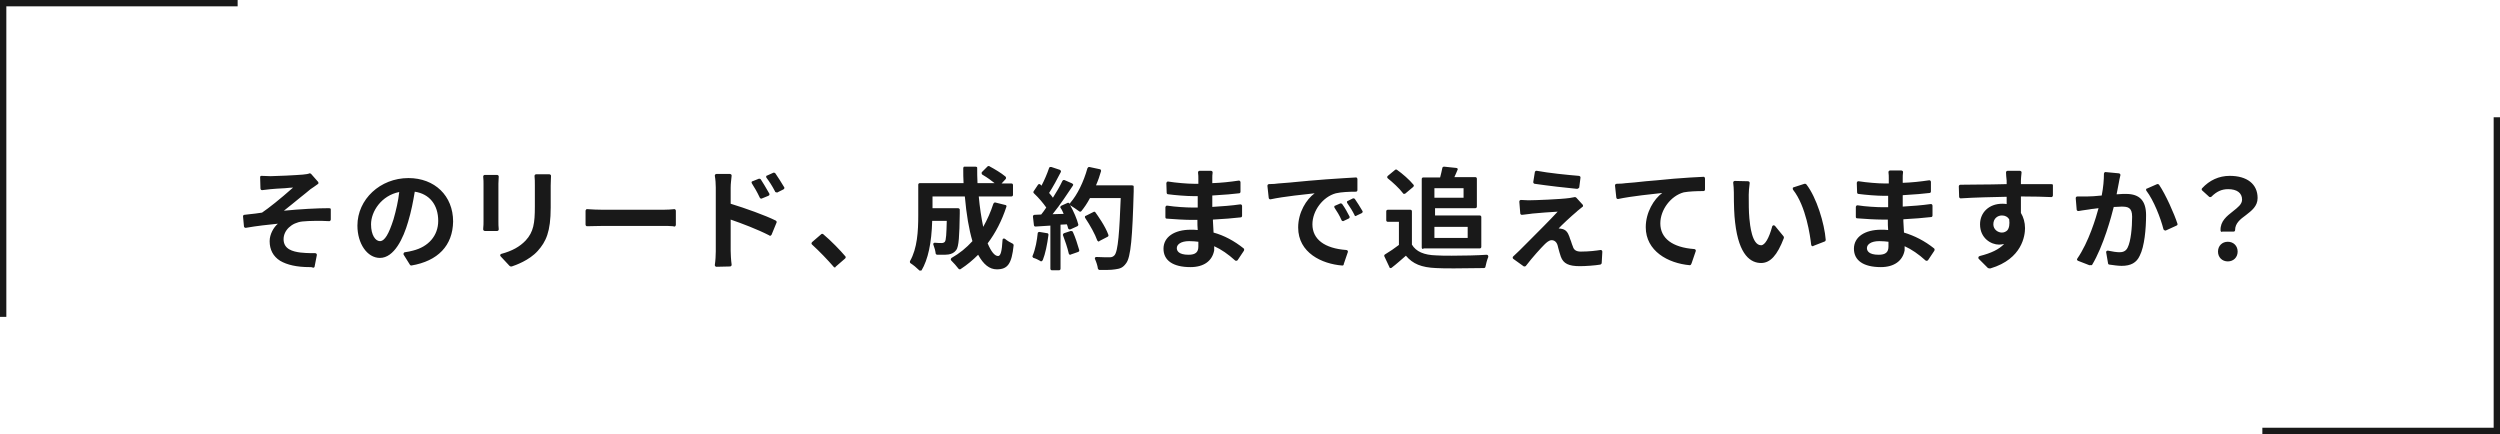 <svg version="1.1" id="レイヤー_1" xmlns="http://www.w3.org/2000/svg" x="0" y="0" viewBox="0 0 789 137" xml:space="preserve"><style>.st0{fill:#191919}</style><path class="st0" d="M75 0H0v100h2V2h73zM97.7 84.3c-4 0-7.1-.7-9.3-2-2.2-1.4-3.3-3.5-3.3-6.2 0-2.2 1.3-4.4 2.6-5.5-3 .3-6.7.7-10.1 1.3h-.1c-.1 0-.2 0-.3-.1-.1-.1-.2-.2-.2-.3l-.3-3.2c0-.3.2-.5.4-.5 1.1-.1 2.3-.3 3.5-.4 0 0 1.5-.2 2.1-.3 2.2-1.5 5.5-4.1 9.8-7.9-.6 0-1.5.1-2.6.2-1.8.1-3.7.2-4.5.3-1 .1-1.8.2-2.6.3h-.1c-.1 0-.2 0-.3-.1-.1-.1-.2-.2-.2-.4l-.1-3.5c0-.1 0-.3.1-.4.1-.1.2-.1.4-.1.9 0 1.8.1 2.8.1 1.5 0 8-.3 10.2-.5 1-.1 1.7-.2 2.1-.4h.1c.1 0 .3.1.4.2l2.2 2.5c.1.1.1.3.1.4 0 .1-.1.3-.2.3-.8.6-1.7 1.2-2.3 1.6-1 .8-2 1.7-3.2 2.6-1.8 1.5-3.7 3-5.2 4.2 5.1-.5 10.5-.8 14.3-.8.1 0 .3.1.4.1.1.1.1.2.1.4v3.1c0 .1-.1.3-.2.4s-.2.1-.3.1c-1.5-.1-2.9-.1-4.1-.1-1.8 0-3.3.1-4.4.2-3.4.4-5.9 2.8-5.9 5.6 0 3.2 3 3.9 5.3 4.2 1.1.1 2.2.2 3.4.2h1.3c.1 0 .3.1.4.2s.1.3.1.4l-.7 3.6c0 .2-.2.4-.5.4-.3-.2-.7-.2-1.1-.2zM161.2 84.1c-.1 0-.3-.1-.4-.2l-2.8-3c-.1-.1-.2-.3-.1-.5s.2-.3.4-.3c3.3-.9 5.7-2.2 7.6-4.2 2.5-2.7 2.9-5.5 2.9-10.7v-6.7c0-1.1 0-2.1-.1-2.9 0-.1 0-.3.1-.4.1-.1.2-.2.4-.2h4.2c.1 0 .3.1.4.2.1.1.1.2.1.4 0 .7-.1 1.7-.1 3v6.9c0 7.7-1.5 10.8-4.1 13.7-2.7 3-7 4.5-8.2 4.9h-.3zM153 72.9c-.1 0-.3-.1-.4-.2s-.1-.2-.1-.4v-.2c.1-.8.1-1.6.1-2.4V58c0-.5 0-1.4-.1-2.2 0-.1 0-.3.1-.4.1-.1.2-.2.4-.2h3.9c.1 0 .3.1.4.2.1.1.1.2.1.4 0 .7-.1 1.3-.1 2.2v11.8c0 .8 0 1.8.1 2.5 0 .1 0 .3-.1.4s-.2.2-.4.2H153zM212.4 71.4c-.9-.1-2.1-.1-3.2-.1h-18.8c-1.8 0-3.8.1-5.1.1-.1 0-.2 0-.3-.1s-.2-.2-.2-.4v-4.4c0-.1.1-.3.2-.4.1-.1.2-.1.3-.1 1.3.1 3.4.2 5.1.2h18.8c1.4 0 2.8-.1 3.6-.2.1 0 .2 0 .3.1s.2.2.2.4V71c0 .1-.1.3-.2.4-.1.1-.2.1-.3.1l-.4-.1zM226.1 84.2c-.1 0-.3-.1-.4-.2-.1-.1-.1-.3-.1-.4.2-1.3.3-3 .3-4.3V59.2c0-1.2-.1-2.6-.3-3.7 0-.1 0-.3.1-.4.1-.1.2-.2.4-.2h4.3c.1 0 .3.1.4.2.1.1.1.2.1.4-.1 1.2-.3 2.4-.3 3.7v5.1c4.6 1.4 11 3.7 14.2 5.3.2.1.4.4.3.6l-1.6 3.9-.3.3h-.2c-.1 0-.2 0-.2-.1-3.7-1.9-8.7-3.8-12.2-5v9.9c0 .8.1 2.9.3 4.3 0 .1 0 .3-.1.4s-.2.2-.4.2l-4.3.1zm14.2-21.5c-.2 0-.4-.1-.5-.3-.9-1.9-1.6-3.1-2.5-4.5-.1-.1-.1-.3-.1-.4s.1-.3.3-.3l2-.8h.2c.2 0 .3.1.4.2.4.6 1.7 2.7 2.7 4.5.1.1.1.3 0 .4 0 .1-.1.2-.3.3l-2.2.9c.1-.1 0 0 0 0zm4.7-2c-.2 0-.4-.1-.4-.3-1-1.9-1.8-3.1-2.7-4.3-.1-.1-.1-.3-.1-.4 0-.1.1-.3.3-.3l2-.9h.2c.2 0 .3.1.4.2.8 1.2 2 3 2.8 4.4.1.1.1.3 0 .4 0 .1-.1.2-.3.3l-2 1c0-.1-.1-.1-.2-.1zM263.4 84.4c-.1 0-.3-.1-.3-.2-1.9-2.2-4.5-4.9-6.8-7-.1-.1-.2-.2-.2-.4 0-.1.1-.3.2-.4l2.9-2.5c.1-.1.2-.1.3-.1.1 0 .2 0 .3.1 2.5 2.1 5.4 5.1 7 7 .2.2.1.5-.1.7l-3 2.6c0 .2-.1.2-.3.2.1 0 .1 0 0 0zM290.4 85.4c-.1 0-.3 0-.3-.1-.8-.8-1.9-1.7-2.7-2.2-.2-.1-.3-.4-.2-.7 2.3-4 2.6-9.5 2.6-14.4v-9.7c0-.3.2-.5.5-.5h13.8c-.1-1.5-.1-3.1-.1-4.7 0-.1.1-.3.1-.4.1-.1.2-.1.4-.1h3.4c.1 0 .3.1.4.1.1.1.1.2.1.4 0 1.4 0 2.9.1 4.7h5.4c-1-.8-2.2-1.7-3.9-2.7-.1-.1-.2-.2-.2-.4s0-.3.1-.4l1.8-1.8c.1-.1.2-.1.4-.1.1 0 .2 0 .2.1 1.5.8 3.7 2.1 5 3.2.1.1.2.2.2.4 0 .1 0 .3-.1.4l-1.3 1.4h3.1c.3 0 .5.2.5.5v3.1c0 .3-.2.5-.5.5h-10.3c.3 3.4.8 6.7 1.4 9.6 1.3-2.3 2.4-4.8 3.2-7.3.1-.2.3-.4.5-.4h.1l3.2.8c.1 0 .3.1.3.2s.1.3 0 .4c-1.4 4.3-3.4 8.2-5.9 11.5 1.1 2.6 2.2 4 3.3 4 .8 0 1.2-1.5 1.4-5.1 0-.2.1-.4.3-.4h.2c.1 0 .2 0 .3.1.7.6 1.6 1.1 2.4 1.5.2.1.3.3.3.5-.6 5.9-1.9 7.6-5.3 7.6-2.3 0-4.2-1.5-5.9-4.6-1.7 1.7-3.5 3.2-5.5 4.5-.1.1-.2.1-.3.1-.2 0-.3-.1-.4-.2-.6-.8-1.5-1.8-2.3-2.6-.1-.1-.2-.3-.1-.4 0-.2.1-.3.2-.4 2.5-1.4 4.7-3.2 6.6-5.3-1.1-3.7-1.9-8.4-2.4-14.1h-10.2v3.7h8.1c.1 0 .3.1.4.2s.1.2.1.4v1.1c-.1 7.1-.3 10.4-1.1 11.5-.7.9-1.4 1.2-2.4 1.4-.5.1-1.4.1-2.5.1h-1.1c-.2 0-.5-.2-.5-.4-.1-.9-.4-1.9-.7-2.7-.1-.2-.1-.3 0-.5.1-.1.2-.2.4-.2.9.1 1.7.1 2.1.1.5 0 .8-.1 1.1-.4.4-.5.5-2.6.6-6.6h-4.6c-.2 7-1.3 12.2-3.4 15.7 0-.1-.1 0-.4 0 .1 0 .1 0 0 0zM332 85.3c-.3 0-.5-.2-.5-.5V71.2c-.1 0-4.7.3-4.7.3-.3 0-.5-.2-.5-.5l-.3-2.6c0-.1 0-.3.1-.4s.2-.2.4-.2l2.1-.1c.5-.6 1-1.3 1.6-2.2-.9-1.3-2.3-3-3.9-4.5-.2-.2-.2-.4-.1-.6l1.4-2.1c.1-.1.2-.2.3-.2h.1c.1 0 .2 0 .3.1l.4.4c.9-1.7 1.8-3.8 2.4-5.6 0-.1.1-.2.3-.3h.4l2.7.9c.1 0 .2.2.3.3.1.1 0 .3 0 .4-1.1 2.2-2.5 4.7-3.7 6.6.5.5.9 1.1 1.2 1.5 1.1-1.7 2.2-3.6 3-5.3.1-.2.3-.3.4-.3h.2l2.5 1.1.3.3c0 .1 0 .3-.1.4-1.6 2.4-3.9 5.9-6.4 9l3.5-.1c-.3-.7-.6-1.4-1-1.9-.1-.1-.1-.3 0-.4 0-.1.1-.2.3-.3l2-.9h.2c.2 0 .3.1.4.3.1 0 .1.1.1.1 0-.1 0-.3.1-.4 2.2-2.5 4.2-6.6 5.4-10.9.1-.2.3-.4.5-.4h.1l3.3.7c.1 0 .3.1.3.2.1.1.1.3.1.4-.4 1.4-.9 2.9-1.6 4.5h11.4c.1 0 .3.1.4.1.1.1.1.2.1.4v1.4c-.4 14.4-.9 20.8-2.4 22.7-1 1.4-1.9 1.7-3.4 1.9-.6.1-1.6.2-2.8.2H347c-.2 0-.4-.2-.5-.4-.1-.9-.5-2.1-.9-3-.1-.2-.1-.4 0-.5s.2-.2.4-.2c1.8.1 3.4.1 4.2.1.7 0 1.1-.2 1.5-.6 1.2-1.2 1.6-7.8 2-18.1H344c-.9 1.7-1.8 3-2.7 4.1-.1.1-.2.2-.3.2h-.1c-.1 0-.2 0-.3-.1-.8-.6-2-1.4-2.8-1.9l-.1-.1c1.2 2.1 2.2 4.5 2.6 6.1.1.2-.1.5-.3.6l-2.2 1h-.4l-.3-.3c-.1-.4-.2-.9-.4-1.3-.1 0-2 .1-2 .1v13.9c0 .3-.2.5-.5.5H332zm-3.4-2.8c-.1 0-.2 0-.2-.1-.7-.4-1.5-.8-2.2-1-.1 0-.2-.1-.3-.3-.1-.1-.1-.3 0-.4.9-2.1 1.4-5 1.6-7.1 0-.1.1-.3.2-.3.1-.1.2-.1.3-.1h.1l2.4.4c.3 0 .4.3.4.5-.4 3.1-1 6-1.8 8l-.3.3c-.1 0-.2.1-.2.1zm9.1-2.1c-.1 0-.2 0-.2-.1-.1-.1-.2-.2-.2-.3-.4-1.8-1.2-4.1-1.8-5.7-.1-.1 0-.3 0-.4s.2-.2.3-.3l2.1-.7h.2c.2 0 .4.1.5.3.8 1.7 1.5 4 2 5.7.1.3-.1.5-.3.6l-2.3.8c-.1.1-.2.1-.3.1zm9.1-4.2h-.2l-.3-.3c-.7-2-2.2-4.7-3.8-7.1-.1-.1-.1-.3-.1-.4s.1-.3.3-.3l2.4-1.2c.1 0 .1-.1.2-.1.2 0 .3.1.4.2.7 1 3.1 4.3 4.1 7.1.1.2 0 .5-.2.6l-2.7 1.4c.1.1 0 .1-.1.1zM375.7 84.3c-5.5 0-8.5-2.1-8.5-5.8 0-3.7 3.4-6 8.6-6 .7 0 1.5 0 2.2.1-.1-1-.1-2.1-.1-3.1v-.1h-1.8c-2 0-5.5-.2-7.9-.4-.3 0-.4-.2-.4-.5v-3.1c0-.1.1-.3.2-.4s.2-.1.3-.1h.1c2.4.4 6.2.6 7.9.6h1.7v-3.6h-1.3c-2.2 0-5.9-.3-8.1-.6-.2 0-.4-.2-.4-.5l-.1-3c0-.1.1-.3.2-.4.1-.1.2-.1.3-.1h.1c2.5.4 6.1.7 8.1.7h1.4v-1.6c0-.6 0-1.3-.1-1.9 0-.1 0-.3.1-.4.1-.1.2-.2.4-.2h3.6c.1 0 .3.1.4.2.1.1.1.2.1.4-.1.6-.1 1.2-.1 1.9v1.4c2.9-.1 5.6-.4 8.3-.8h.1c.1 0 .2 0 .3.1.1.1.2.2.2.4v3c0 .3-.2.5-.4.5-1.6.2-4.8.5-8.5.7v3.6c3.2-.2 6-.4 8.8-.8h.1c.1 0 .2 0 .3.1.1.1.2.2.2.4v3.1c0 .3-.2.5-.4.5-2.5.3-5.3.5-8.8.7v.4c.1 1.2.1 2.5.2 3.7 3.3.9 6.5 2.6 9.5 5 .2.2.2.4.1.7l-2 3c-.1.1-.2.2-.4.2h-.1c-.1 0-.2 0-.3-.1-2.2-2-4.4-3.5-6.6-4.5V79c-.6 3.3-3.2 5.3-7.5 5.3zm-.4-8.2c-2.7 0-3.9 1.1-3.9 2.2 0 .8.5 2.1 3.7 2.1 2.2 0 3.1-.8 3.1-2.6v-1.5c-.8-.1-1.8-.2-2.9-.2zM423.6 83.8c-6.4-.5-13.9-4-13.9-12 0-4.8 2.6-8.9 5.2-10.8-2.7.3-9.7 1-13.9 1.9h-.1c-.1 0-.2 0-.3-.1-.1-.1-.2-.2-.2-.4l-.4-3.7c0-.1 0-.3.1-.4.1-.1.2-.2.4-.2 1.2 0 2.3-.1 2.9-.2 1-.1 2.3-.2 3.8-.3l1-.1c2.9-.3 6.5-.6 10.3-.9 4-.3 7.9-.5 9.4-.6.1 0 .3 0 .3.1.1.1.2.2.2.4V60c0 .3-.2.5-.5.5h-.1c-1.9 0-4.5.1-6.2.5-4.1 1.1-7.4 5.5-7.4 9.8 0 4.7 3.8 7.6 10.7 8.1.2 0 .3.1.4.2s.1.3.1.4l-1.3 3.8c0 .4-.2.5-.5.5zm.3-14c-.2 0-.4-.1-.5-.3-.7-1.6-1.4-2.7-2.2-3.9-.1-.1-.1-.3-.1-.4s.1-.3.3-.3l1.6-.7h.2c.2 0 .3.1.4.2.8 1.1 1.7 2.7 2.3 3.9.1.1.1.3 0 .4 0 .1-.1.2-.3.3l-1.7.8c.1 0 0 0 0 0zm4-1.6c-.2 0-.4-.1-.4-.3-.7-1.4-1.4-2.5-2.3-3.8-.1-.1-.1-.3-.1-.4 0-.1.1-.3.3-.3l1.6-.8h.2c.2 0 .3.1.4.2.7 1 1.7 2.6 2.4 3.8.1.1.1.3 0 .4 0 .1-.1.2-.3.3l-1.7.8c.1 0 0 .1-.1.1zM459 84.7c-2.3 0-4.3 0-5.8-.1-4.6-.2-7.3-1.3-9.5-3.9-1.4 1.2-2.8 2.5-4.5 3.8-.1.1-.2.1-.3.1h-.1c-.1 0-.3-.1-.3-.3l-1.6-3.4c-.1-.2 0-.5.2-.6 1.5-.9 3.1-2 4.4-3V70H438c-.3 0-.5-.2-.5-.5v-2.8c0-.3.2-.5.5-.5h7.1c.3 0 .5.2.5.5v10.5c1.3 2.2 3.8 3.3 7.7 3.4 1.3.1 3 .1 4.9.1 3.9 0 8-.1 11-.3.2 0 .3.1.4.2s.1.3.1.5c-.4.9-.7 2.2-.9 3.1 0 .2-.2.4-.5.4-2.7 0-6.1.1-9.3.1zm-9.8-6.1c-.3 0-.5-.2-.5-.5V56.5c0-.3.2-.5.5-.5h5.3c.3-1 .5-2.1.7-3 0-.2.3-.4.5-.4h.1l3.8.4c.2 0 .3.1.4.2.1.1.1.3 0 .4-.3.8-.7 1.6-1 2.3h6.6c.3 0 .5.2.5.5v8.8c0 .3-.2.5-.5.5h-12.7V68H467c.3 0 .5.2.5.5v9.4c0 .3-.2.5-.5.5h-17.8v.2zm3.5-3.5h10.5v-3.5h-10.5v3.5zm0-12.7h9.2v-3h-9.2v3zm-9.6-1.2c-.1 0-.3-.1-.3-.2-1.2-1.6-3.3-3.5-4.8-4.7-.1-.1-.2-.2-.2-.4s.1-.3.2-.4l2.3-1.9c.1-.1.2-.1.3-.1.1 0 .2 0 .3.1 1.7 1.2 3.9 3.1 5.2 4.7.2.2.1.5-.1.7l-2.5 2.1c-.1 0-.2.1-.4.1zM481.1 84.1c-.1 0-.2 0-.3-.1l-3.2-2.3c-.1-.1-.2-.2-.2-.4s.1-.3.2-.4c.4-.4 1.1-1 1.9-1.8l2.4-2.4.3-.3c2.9-2.9 7.2-7.2 9.4-9.6-2.2.1-5.8.4-8 .6l-.7.1c-1 .1-1.9.2-2.5.3h-.1c-.1 0-.2 0-.3-.1-.1-.1-.2-.2-.2-.3l-.3-3.7c0-.1 0-.3.1-.4.1-.1.2-.2.4-.2.7 0 1.4.1 2.1.1h.7c1.6 0 9.6-.3 12.5-.7.5-.1 1.3-.2 1.7-.3h.1c.1 0 .3.1.4.2l2 2.2c.1.1.1.2.1.4s-.1.3-.2.3c-.6.5-1.1.9-1.6 1.3l-.2.2c-1.7 1.4-4.9 4.4-5.7 5.3.4 0 .9.1 1.3.2 1 .3 1.6 1 2.1 2.4.1.4.3.9.5 1.4.2.6.4 1.3.6 1.7.3 1.1 1.1 1.6 2.5 1.6 2.7 0 4.9-.3 6.2-.5h.1c.1 0 .2 0 .3.1.1.1.2.3.2.4l-.2 3.6c0 .2-.2.4-.4.5-1.7.3-4.8.5-6.5.5-3.5 0-5.2-.8-6-3-.3-.8-.6-2-.8-2.7l-.2-.8c-.3-1.1-1-1.7-1.9-1.7-.8 0-1.6.7-2.3 1.4-1.1 1.1-3.6 3.8-5.9 6.8-.1 0-.3.1-.4.1zm16.6-24.5c-3.3-.3-9.3-1-13.4-1.6-.1 0-.2-.1-.3-.2-.1-.1-.1-.2-.1-.4l.5-3.1c0-.1.1-.2.2-.3s.2-.1.3-.1h.1c3.7.7 9.6 1.3 13.3 1.6.1 0 .3.1.4.2s.1.2.1.4l-.4 3.1c-.2.2-.4.4-.7.4zM533.3 83.7c-6.9-.6-13.9-4.5-13.9-12 0-4.7 2.6-8.9 5.2-10.8-2.7.3-9.7 1-13.9 1.9h-.1c-.1 0-.2 0-.3-.1-.1-.1-.2-.2-.2-.4l-.4-3.7c0-.1 0-.3.1-.4s.2-.2.4-.2c1.2 0 2.3-.1 2.9-.2 1.5-.1 3.7-.3 6.3-.6 0 0 6.1-.5 8.8-.8 3.7-.3 7.1-.5 9.4-.6.1 0 .3 0 .3.1.1.1.2.2.2.4v3.5c0 .3-.2.5-.5.5h-.1c-1.9 0-4.5.1-6.1.4-4.1 1.1-7.4 5.5-7.4 9.8 0 4.7 3.8 7.6 10.7 8.1.2 0 .3.1.4.2.1.1.1.3.1.4l-1.3 3.8c-.2.6-.4.7-.6.7zM555.8 83c-3.1 0-7-2.2-8.2-12.8-.3-2.4-.4-5.5-.4-9.5 0-1-.1-2.2-.2-3 0-.1 0-.3.1-.4.1-.1.2-.2.4-.2l4.2.1c.1 0 .3.1.4.2.1.1.1.3.1.4-.2 1.3-.3 2.9-.3 3.7 0 2.7 0 5.2.2 7.4.2 2.1.8 8.5 3.7 8.5 1.2 0 2.5-2.2 3.5-5.9 0-.2.2-.3.4-.4h.1c.1 0 .3.1.4.2l2.7 3.3c.1.1.1.3.1.5-2.1 5.5-4.3 7.9-7.2 7.9zm16.3-5.3c-.1 0-.2 0-.3-.1s-.2-.2-.2-.4c-.3-2.7-1.6-12.1-5.7-17.3-.1-.1-.1-.3-.1-.5s.2-.3.3-.3l3.4-1.1h.2c.2 0 .3.1.4.2 3.2 4.1 5.7 12.3 6.1 17.5 0 .2-.1.4-.3.5l-3.6 1.4c0 .1-.1.1-.2.1zM129.8 83.8c-.2 0-.3-.1-.4-.2l-2-3.2c-.1-.1-.1-.3 0-.5s.2-.3.4-.3c.9-.1 1.7-.3 2.5-.5 4.9-1.2 8-4.7 8-9.4 0-5-2.7-8.5-7.4-9.2-.5 3-1.1 6.2-2.1 9.5-1.5 5.2-4.4 11.4-8.9 11.4-4 0-7.1-4.5-7.1-10.2 0-8.3 7.2-15 16.1-15 8.3 0 14.1 5.6 14.1 13.7-.1 7.6-4.8 12.5-13.2 13.9zM126 60.6c-5.6 1.1-8.9 6.1-8.9 10.2 0 3.4 1.4 5.3 2.8 5.3 1.5 0 2.8-2.2 4.3-6.9.8-2.8 1.5-5.8 1.8-8.6v-.5.5zM593.6 84.3c-5.5 0-8.5-2.1-8.5-5.8 0-3.7 3.4-6 8.6-6 .7 0 1.5 0 2.2.1-.1-1-.1-2.1-.1-3.1v-.2H594c-2 0-5.5-.2-7.9-.4-.3 0-.4-.2-.4-.5v-3.1c0-.1.1-.3.2-.4.1-.1.2-.1.3-.1h.1c2.4.4 6.2.6 7.9.6h1.7v-3.6h-1.3c-2.2 0-5.9-.3-8.1-.6-.2 0-.4-.2-.4-.5l-.1-3c0-.1.1-.3.2-.4.1-.1.2-.1.3-.1h.1c2.5.4 6.1.7 8.1.7h1.4v-1.6c0-.6 0-1.3-.1-1.9 0-.1 0-.3.1-.4.1-.1.2-.2.4-.2h3.6c.1 0 .3.1.4.2.1.1.1.2.1.4-.1.6-.1 1.2-.1 1.9v1.4c2.9-.1 5.6-.4 8.3-.8h.1c.1 0 .2 0 .3.1s.2.2.2.4v3c0 .3-.2.5-.4.5-1.6.2-4.8.5-8.5.7v3.6c3.2-.2 6-.4 8.8-.8h.1c.1 0 .2 0 .3.1s.2.2.2.4V68c0 .3-.2.5-.4.5-2.5.3-5.3.5-8.8.7v.6c.1 1.2.1 2.4.2 3.6 3.3 1 6.5 2.6 9.5 5 .2.2.2.4.1.7l-2 3c-.1.1-.2.2-.4.2h-.1c-.1 0-.2 0-.3-.1-2.2-2-4.4-3.5-6.6-4.5V79c-.6 3.3-3.3 5.3-7.5 5.3zm-.5-8.2c-2.7 0-3.9 1.1-3.9 2.2 0 .8.5 2.1 3.7 2.1 2.2 0 3.1-.8 3.1-2.6v-1.5c-.8-.1-1.8-.2-2.9-.2zM627.8 84.7c-.1 0-.3-.1-.4-.1l-2.9-2.9c-.1-.1-.2-.3-.1-.5 0-.2.2-.3.4-.4 3.6-.9 6.1-2.1 7.7-3.8-.5.1-1.1.2-1.6.2-2.5 0-6-2-6-6.4 0-3.8 2.9-6.5 7-6.5.5 0 .9 0 1.4.1v-2.3c-4.6.1-9.9.2-14.5.5-.1 0-.2 0-.3-.1s-.2-.2-.2-.4l-.1-3.2c0-.1 0-.3.1-.4s.2-.2.4-.2c2.8 0 6.4-.1 10-.1 1.6 0 3.2-.1 4.6-.1v-.5-.6c-.1-1-.2-1.9-.2-2.5 0-.1 0-.3.1-.4s.2-.2.4-.2h3.9c.1 0 .3.1.4.2.1.1.1.2.1.4-.1.8-.2 2.1-.2 2.5v1.1h9.6c.1 0 .3.1.4.1s.1.2.1.4v3.1c0 .1-.1.3-.2.4-.1.1-.2.1-.3.1-2.3-.1-5.5-.2-9.6-.2v5.2c.8 1.3 1.3 3 1.3 4.8 0 2.2-.8 9.7-10.9 12.7h-.4zm4-16.7c-1.3 0-2.7.9-2.7 2.8 0 1.6 1.4 2.6 2.7 2.6.7 0 1.3-.3 1.7-.7.6-.7.8-1.9.6-3.5-.5-.8-1.3-1.2-2.3-1.2zM659.6 83.7h-.2l-3.6-1.4c-.1-.1-.3-.2-.3-.3 0-.1 0-.3.1-.4 3.6-5.2 5.9-12.9 6.7-15.9-.6.1-1.1.1-1.6.2 0 0-1.1.1-1.4.2-.5.1-1.3.2-2.1.3l-1.2.2h-.1c-.1 0-.2 0-.3-.1s-.2-.2-.2-.3l-.3-3.6c0-.1 0-.3.1-.4.1-.1.2-.2.4-.2h3.2c1 0 2.7-.1 4.5-.3.5-2.6.7-4.9.7-6.9 0-.1.1-.3.2-.4.1-.1.2-.1.3-.1l4.2.4c.1 0 .3.1.4.2.1.1.1.3.1.4-.2.8-.4 1.7-.5 2.4-.2.9-.4 2-.6 3.1l-.1.5h.4c1-.1 1.9-.1 2.6-.1 4.3 0 6.3 2.2 6.3 6.7 0 4.3-.5 9.9-2 12.8-1 2.2-2.8 3.2-5.7 3.2-1.1 0-2.5-.2-3.9-.4-.2 0-.4-.2-.4-.4l-.6-3.5c0-.2 0-.3.2-.4.1-.1.2-.1.3-.1h.1c1.3.3 2.8.5 3.6.5.9 0 2-.2 2.6-1.5 1-2 1.4-6.3 1.4-9.7 0-3-1.4-3.2-3.4-3.2-.5 0-1.2.1-2 .1h-.4c-.7 2.8-3.2 12.3-6.9 18.4-.3-.1-.5 0-.6 0zm23.7-11h-.2l-.3-.3c-.9-3.6-3.1-9.2-5.4-12.2-.1-.1-.1-.3-.1-.4 0-.1.1-.3.3-.3l3.2-1.4h.2c.2 0 .3.1.4.2 2.1 3.1 4.8 9.2 5.8 12.3.1.2 0 .5-.3.6l-3.5 1.6c0-.1-.1-.1-.1-.1zM703.1 82.5c-1.8 0-3.1-1.3-3.1-3.1s1.3-3.1 3.1-3.1 3.1 1.3 3.1 3.1-1.3 3.1-3.1 3.1zm-1.8-9.3c-.3 0-.5-.2-.5-.5-.1-2.9 2-4.5 3.9-6 1.5-1.2 2.9-2.2 2.9-3.7 0-2.1-1.6-3.3-4.4-3.3-2 0-3.6.7-5.3 2.4-.1.1-.2.1-.4.1-.1 0-.2 0-.3-.1l-2.2-2c-.2-.2-.2-.5 0-.7 2.3-2.5 5.3-3.9 8.7-3.9 5.5 0 8.8 2.6 8.8 7 0 2.6-1.9 4-3.7 5.4-1.8 1.3-3.4 2.6-3.4 4.7 0 .3-.2.5-.5.5h-3.6v.1zM714 137h75V37h-2v98h-73z"/></svg>